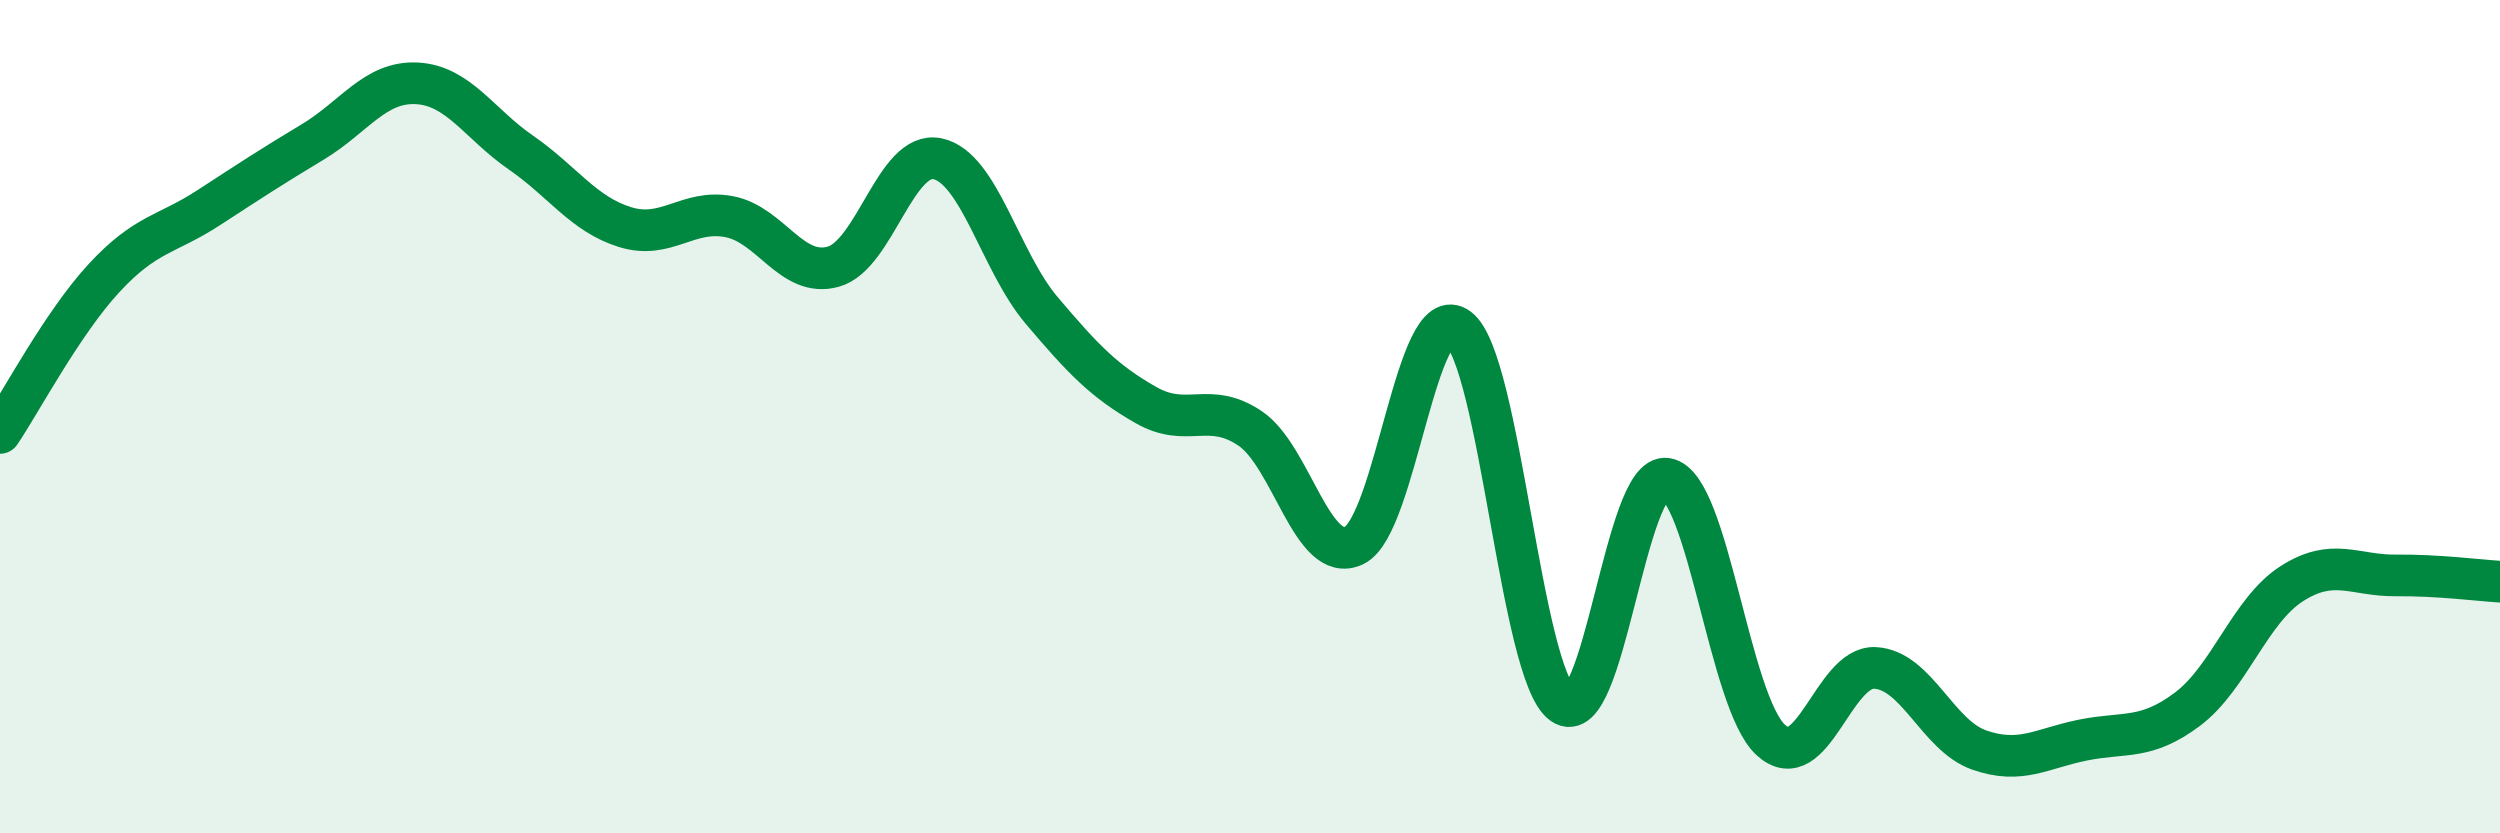 
    <svg width="60" height="20" viewBox="0 0 60 20" xmlns="http://www.w3.org/2000/svg">
      <path
        d="M 0,10.39 C 0.5,9.65 1.5,7.75 2.5,6.67 C 3.5,5.59 4,5.64 5,4.99 C 6,4.34 6.5,4.01 7.5,3.41 C 8.5,2.81 9,1.95 10,2 C 11,2.05 11.5,2.97 12.5,3.66 C 13.5,4.35 14,5.14 15,5.45 C 16,5.76 16.5,5.01 17.5,5.2 C 18.5,5.39 19,6.68 20,6.4 C 21,6.12 21.5,3.6 22.5,3.81 C 23.5,4.02 24,6.27 25,7.45 C 26,8.63 26.5,9.15 27.5,9.72 C 28.5,10.29 29,9.61 30,10.28 C 31,10.95 31.5,13.57 32.5,13.09 C 33.5,12.61 34,7.12 35,7.88 C 36,8.64 36.5,16.17 37.5,16.89 C 38.5,17.61 39,11.32 40,11.49 C 41,11.66 41.5,16.85 42.5,17.76 C 43.5,18.67 44,15.98 45,16.03 C 46,16.08 46.5,17.65 47.5,18 C 48.5,18.35 49,17.96 50,17.76 C 51,17.56 51.5,17.77 52.5,17.02 C 53.5,16.27 54,14.65 55,14.01 C 56,13.37 56.5,13.82 57.5,13.81 C 58.5,13.8 59.5,13.93 60,13.96L60 20L0 20Z"
        fill="#008740"
        opacity="0.1"
        stroke-linecap="round"
        stroke-linejoin="round"
      />
      <path
        d="M 0,10.39 C 0.5,9.65 1.5,7.75 2.5,6.67 C 3.5,5.59 4,5.64 5,4.99 C 6,4.34 6.5,4.01 7.5,3.41 C 8.5,2.81 9,1.95 10,2 C 11,2.05 11.5,2.97 12.5,3.66 C 13.5,4.35 14,5.14 15,5.45 C 16,5.76 16.5,5.01 17.5,5.2 C 18.5,5.39 19,6.68 20,6.4 C 21,6.12 21.5,3.6 22.5,3.81 C 23.5,4.02 24,6.27 25,7.45 C 26,8.63 26.5,9.15 27.5,9.72 C 28.5,10.29 29,9.61 30,10.28 C 31,10.95 31.5,13.57 32.5,13.09 C 33.5,12.61 34,7.12 35,7.88 C 36,8.64 36.5,16.17 37.5,16.89 C 38.5,17.61 39,11.32 40,11.49 C 41,11.66 41.5,16.85 42.5,17.76 C 43.5,18.67 44,15.98 45,16.03 C 46,16.08 46.5,17.65 47.5,18 C 48.5,18.35 49,17.96 50,17.76 C 51,17.56 51.5,17.77 52.5,17.02 C 53.5,16.27 54,14.65 55,14.01 C 56,13.37 56.5,13.82 57.5,13.81 C 58.5,13.8 59.5,13.93 60,13.96"
        stroke="#008740"
        stroke-width="1"
        fill="none"
        stroke-linecap="round"
        stroke-linejoin="round"
      />
    </svg>
  